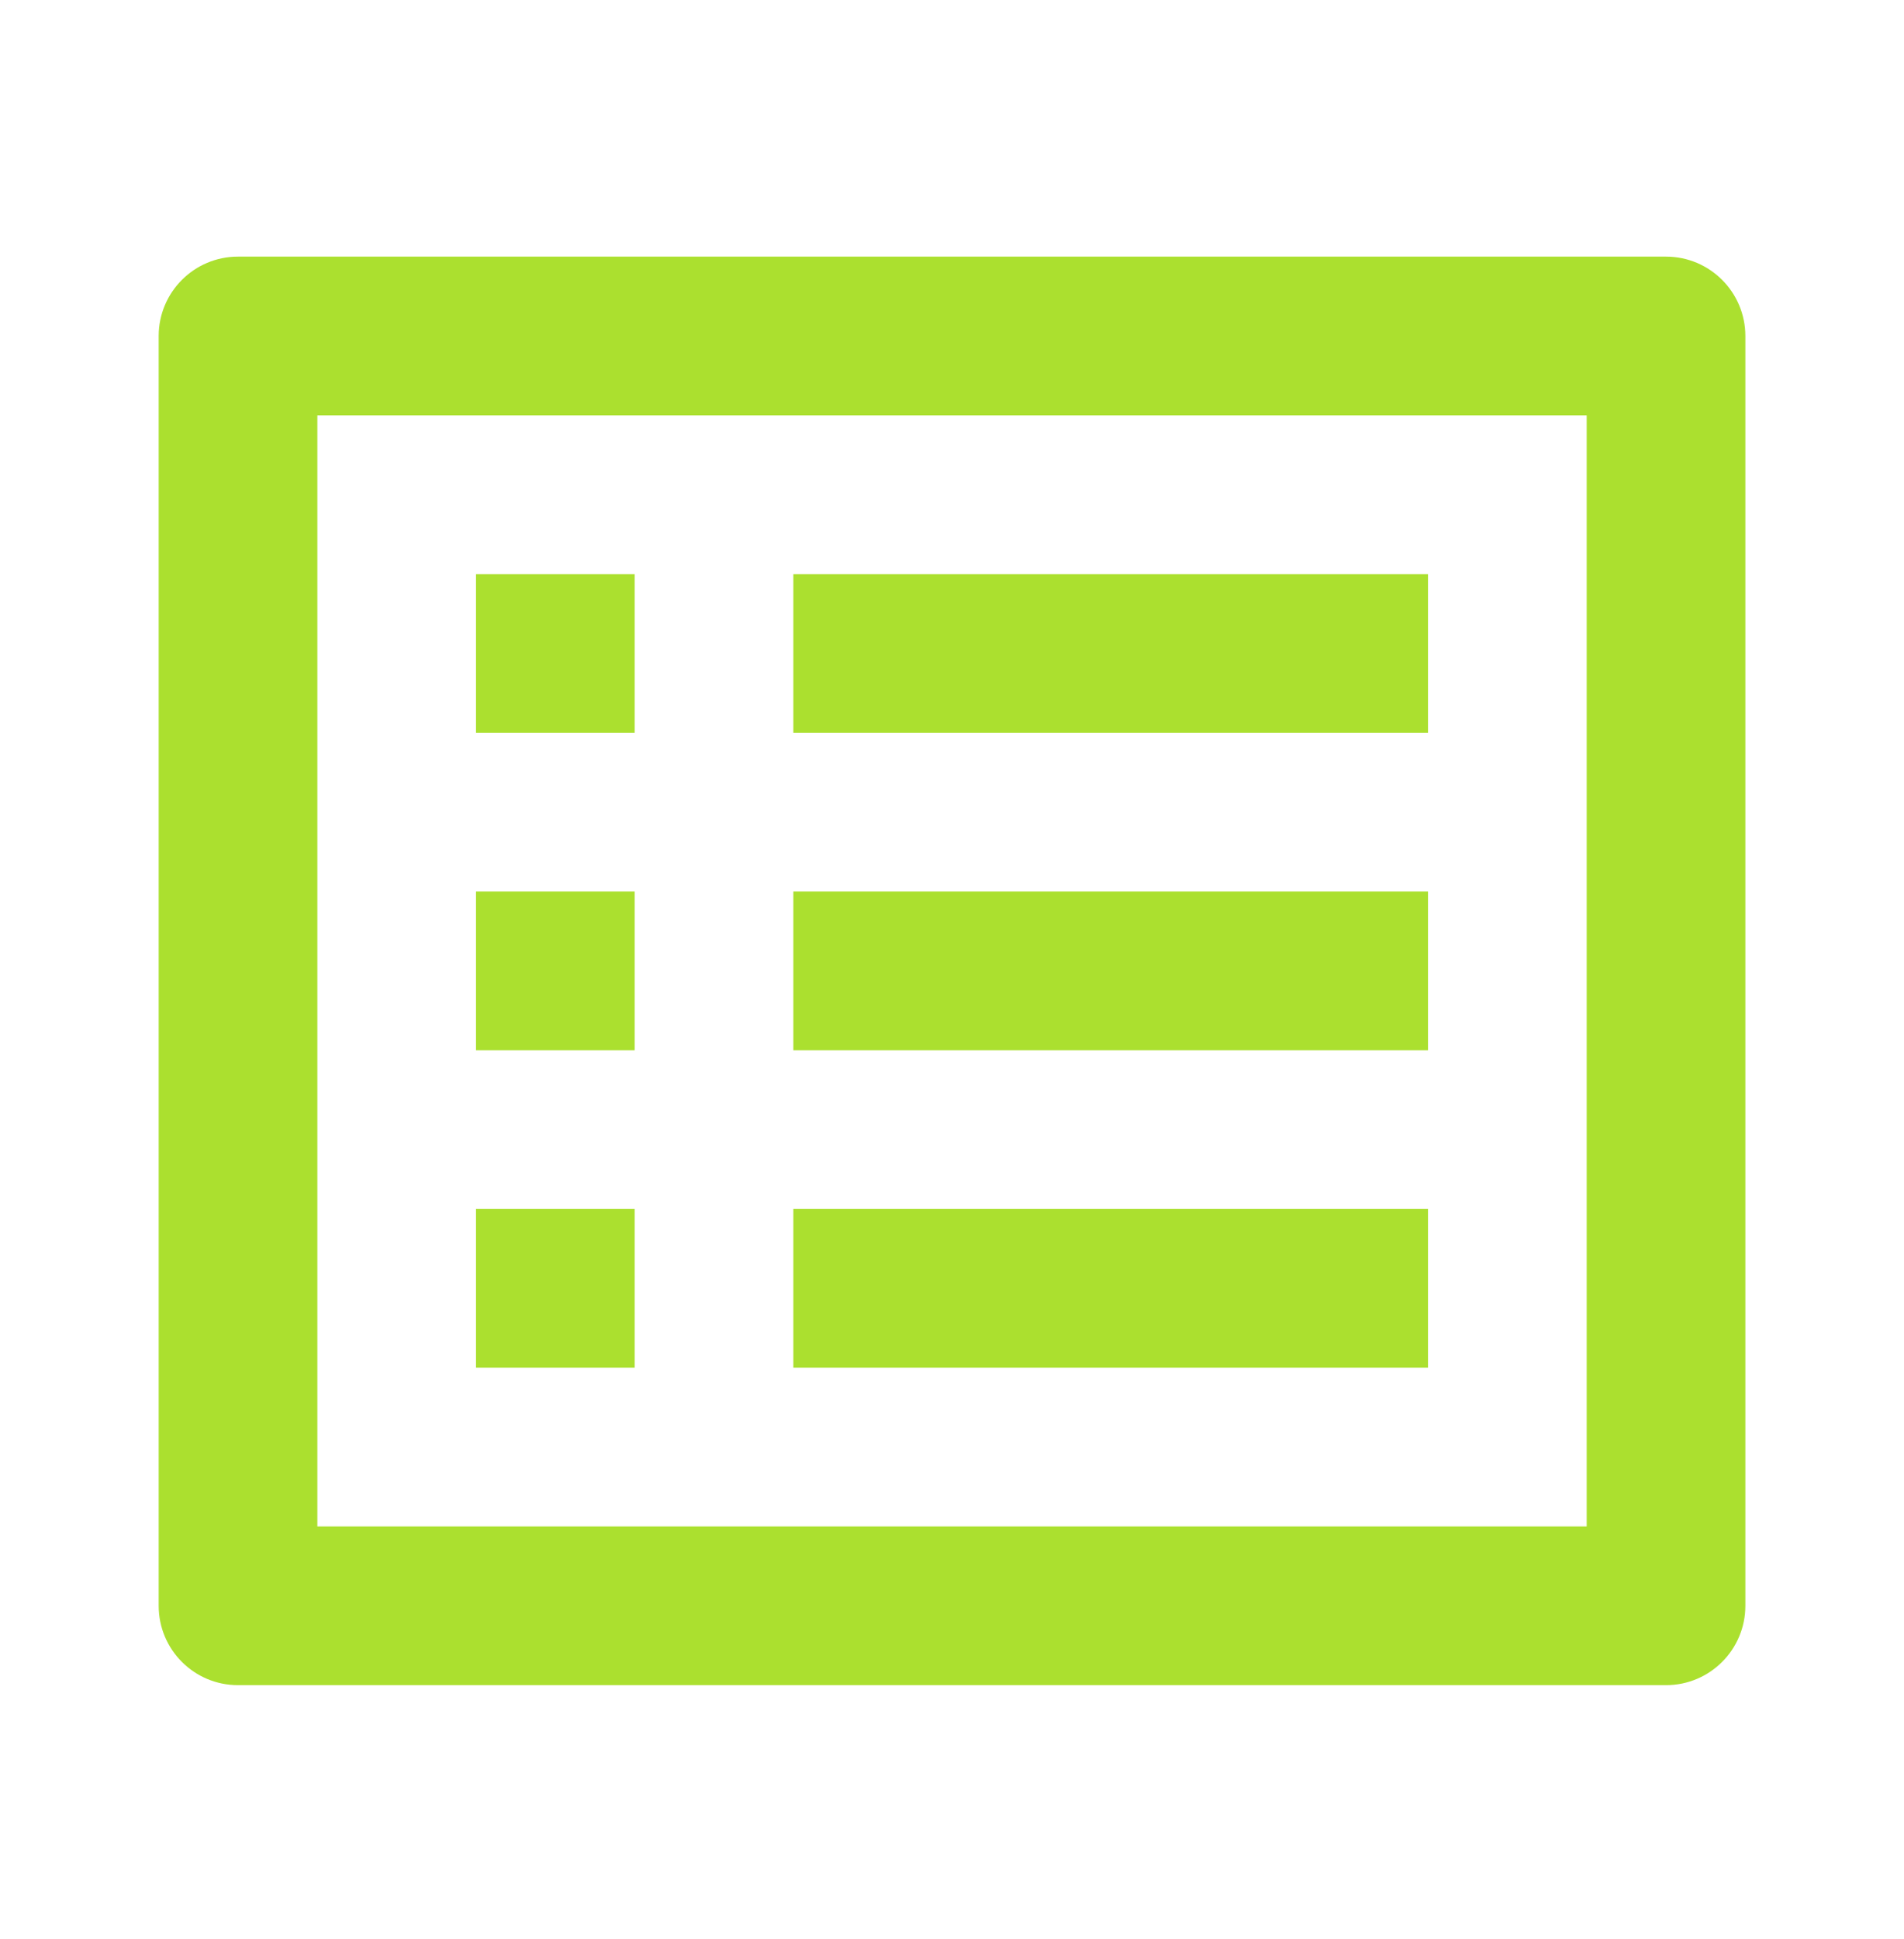 <svg width="56" height="57" viewBox="0 0 56 57" fill="none" xmlns="http://www.w3.org/2000/svg">
<path d="M4.667 9.879C4.667 8.59 5.712 7.545 7 7.545H49C50.289 7.545 51.334 8.59 51.334 9.879V47.212C51.334 48.501 50.289 49.545 49 49.545H7C5.712 49.545 4.667 48.501 4.667 47.212V9.879ZM9.334 12.212V44.879H46.667V12.212H9.334ZM14 16.879H18.667V21.545H14V16.879ZM18.667 26.212H14V30.879H18.667V26.212ZM14 35.545H18.667V40.212H14V35.545ZM42 16.879H23.334V21.545H42V16.879ZM23.334 35.545H42V40.212H23.334V35.545ZM42 26.212H23.334V30.879H42V26.212Z" fill="#ABE02F"/>
</svg>
